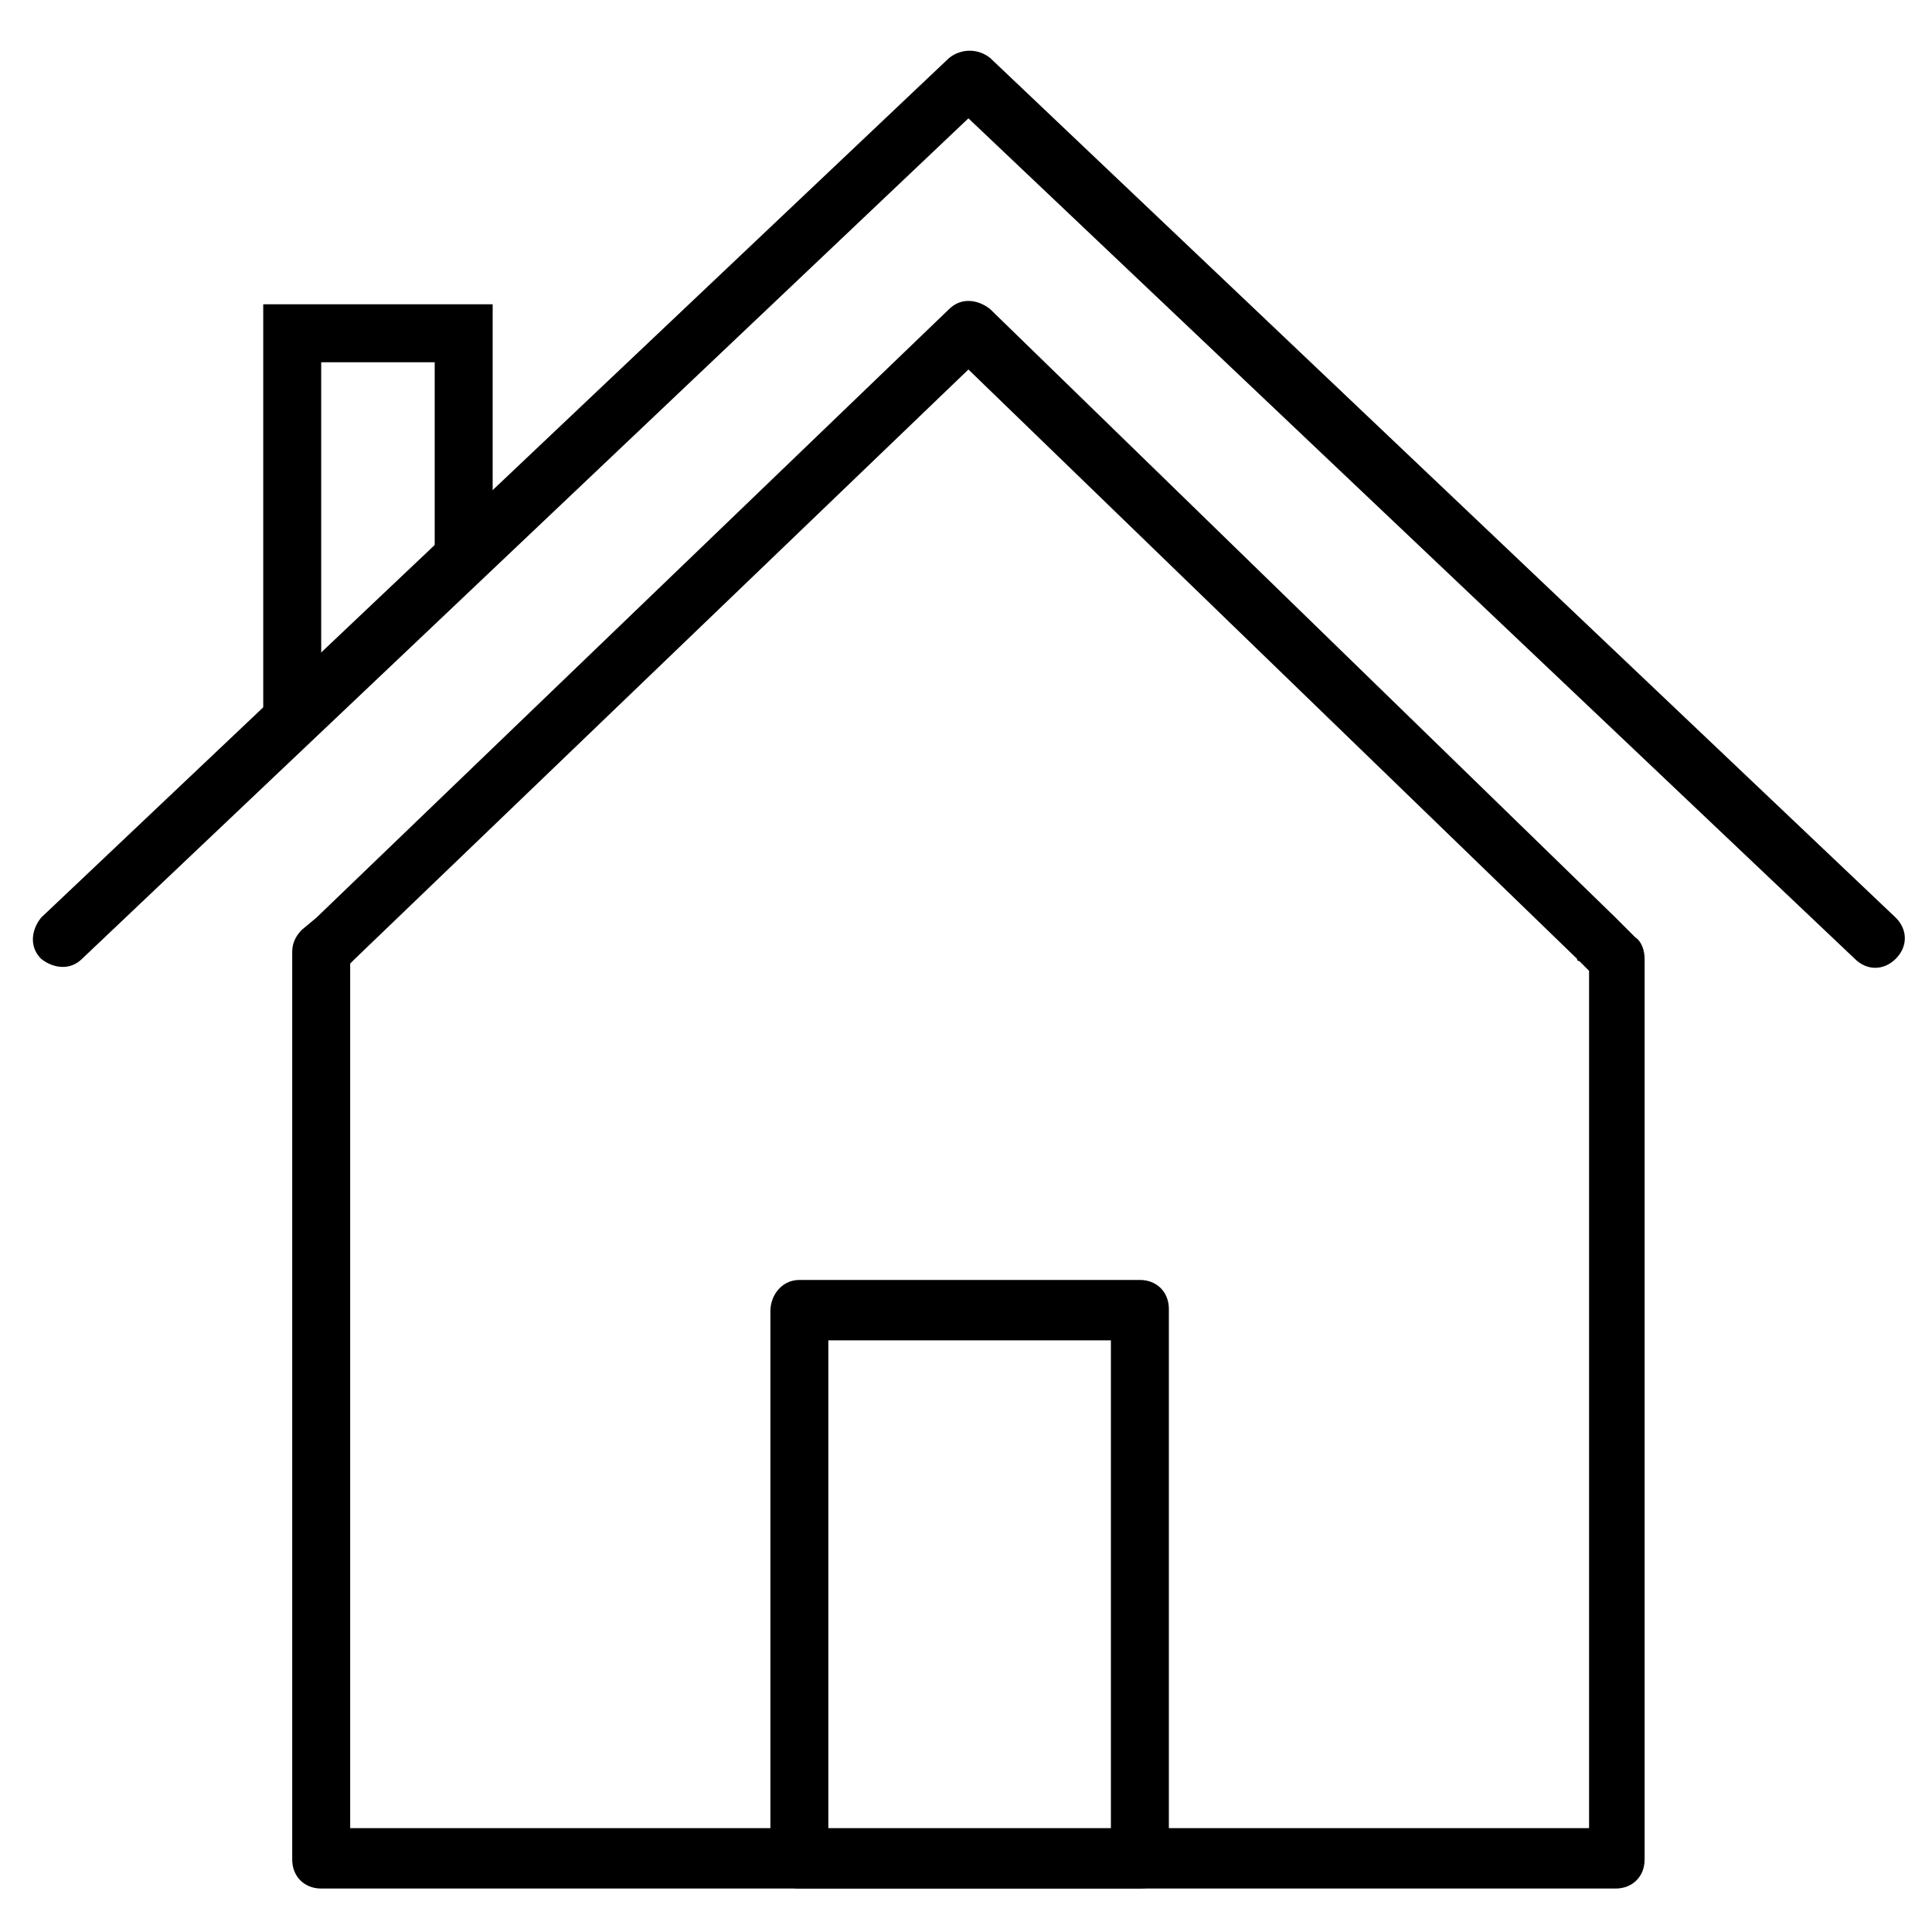 <?xml version="1.0" encoding="utf-8"?>
<svg xmlns="http://www.w3.org/2000/svg" xmlns:xlink="http://www.w3.org/1999/xlink" version="1.1" id="Capa_1" x="0px" y="0px" viewBox="0 0 80 80" style="enable-background:new 0 0 80 80;" xml:space="preserve" width="80" height="80">
<g>
	<path d="M13.1,38l26.2-25.2c0.5-0.5,1.2-0.4,1.7,0l0,0l0,0L66.9,38l0,0l0.8,0.8c0.3,0.2,0.4,0.6,0.4,0.9h0v37.3   c0,0.7-0.5,1.2-1.2,1.2H13.3c-0.7,0-1.2-0.5-1.2-1.2V39.4c0-0.4,0.2-0.7,0.4-0.9L13.1,38L13.1,38z M40.1,15.3L14.7,39.7l-0.2,0.2   v35.8h51.3V40.2l-0.4-0.4c0,0-0.1,0-0.1-0.1L40.1,15.3z"/>
	<path d="M33.1,53h14.1c0.7,0,1.2,0.5,1.2,1.2V77c0,0.7-0.5,1.2-1.2,1.2H33.1c-0.7,0-1.2-0.5-1.2-1.2V54.3   C31.9,53.6,32.4,53,33.1,53L33.1,53z M46,55.5H34.3v20.3H46V55.5z"/>
	<path d="M3.4,39.7c-0.5,0.5-1.2,0.4-1.7,0c-0.5-0.5-0.4-1.2,0-1.7L39.3,2.4c0.5-0.4,1.2-0.4,1.7,0L78.5,38c0.5,0.5,0.5,1.2,0,1.7   c-0.5,0.5-1.2,0.5-1.7,0L40.1,4.9L3.4,39.7z"/>
	<polygon points="10.9,29.9 10.9,13.8 10.9,12.6 12.1,12.6 19.2,12.6 20.4,12.6 20.4,13.8 20.4,23.1 18,23.1 18,15 13.3,15    13.3,29.9  "/>
</g>
</svg>
